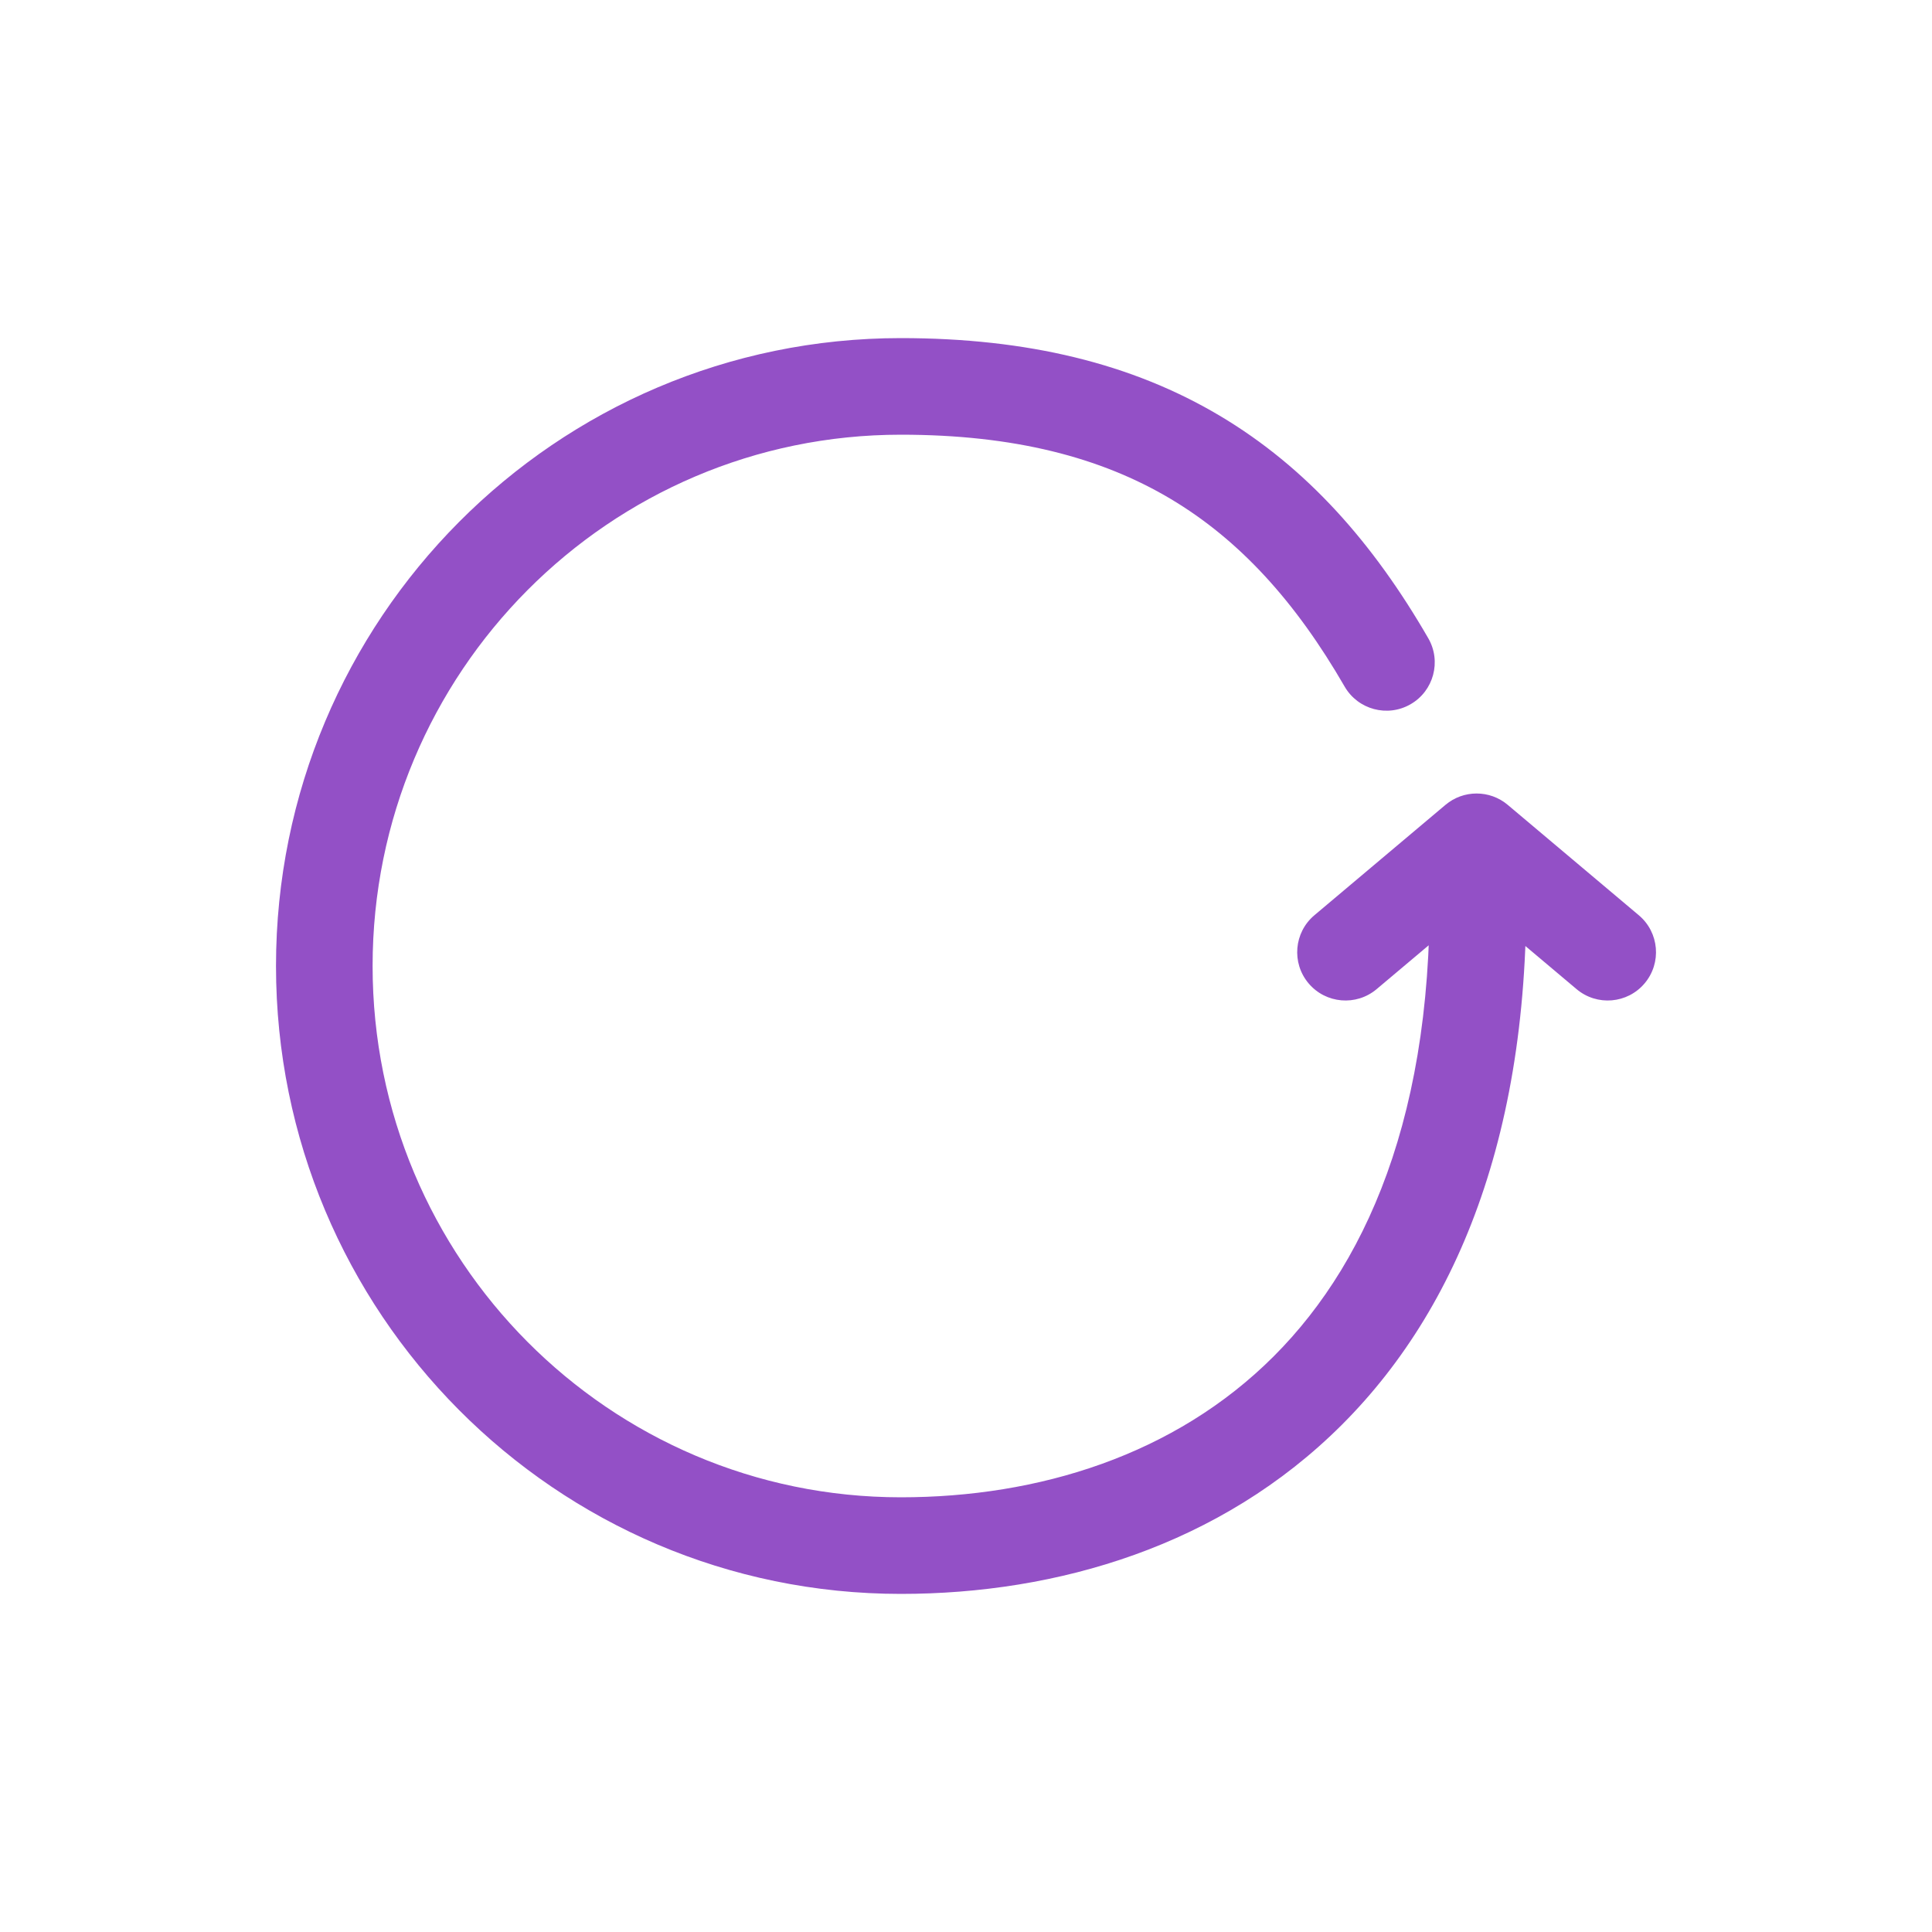 <svg width="70" height="70" viewBox="0 0 70 70" fill="none" xmlns="http://www.w3.org/2000/svg">
<path d="M48.718 24.875C49.201 25.712 50.272 25.999 51.109 25.515C51.946 25.032 52.232 23.962 51.749 23.125L50.234 24L48.718 24.875ZM53.5 30.5L54.627 29.161C53.976 28.613 53.024 28.613 52.373 29.161L53.5 30.5ZM47.623 33.161C46.883 33.784 46.789 34.888 47.411 35.627C48.034 36.367 49.138 36.461 49.877 35.839L48.75 34.5L47.623 33.161ZM57.123 35.839C57.862 36.461 58.966 36.367 59.589 35.627C60.211 34.888 60.117 33.784 59.377 33.161L58.25 34.5L57.123 35.839ZM32.639 14V15.75C36.75 15.75 39.885 16.574 42.399 18.067C44.916 19.562 46.947 21.808 48.718 24.875L50.234 24L51.749 23.125C49.767 19.692 47.352 16.938 44.186 15.058C41.017 13.176 37.231 12.25 32.639 12.25V14ZM11.75 35H13.5C13.5 24.36 22.078 15.75 32.639 15.75V14V12.25C20.127 12.25 10 22.444 10 35H11.75ZM53.5 30.5L51.752 30.582C52.181 39.725 49.717 45.572 46.153 49.138C42.565 52.729 37.62 54.25 32.639 54.25V56V57.75C38.291 57.75 44.222 56.021 48.629 51.612C53.06 47.178 55.71 40.275 55.248 30.418L53.5 30.5ZM32.639 56V54.25C22.078 54.25 13.5 45.64 13.5 35H11.75H10C10 47.556 20.127 57.75 32.639 57.75V56ZM53.5 30.5L52.373 29.161L47.623 33.161L48.75 34.5L49.877 35.839L54.627 31.839L53.5 30.5ZM53.5 30.5L52.373 31.839L57.123 35.839L58.25 34.5L59.377 33.161L54.627 29.161L53.5 30.5Z" fill="#9350C6"/>
</svg>
